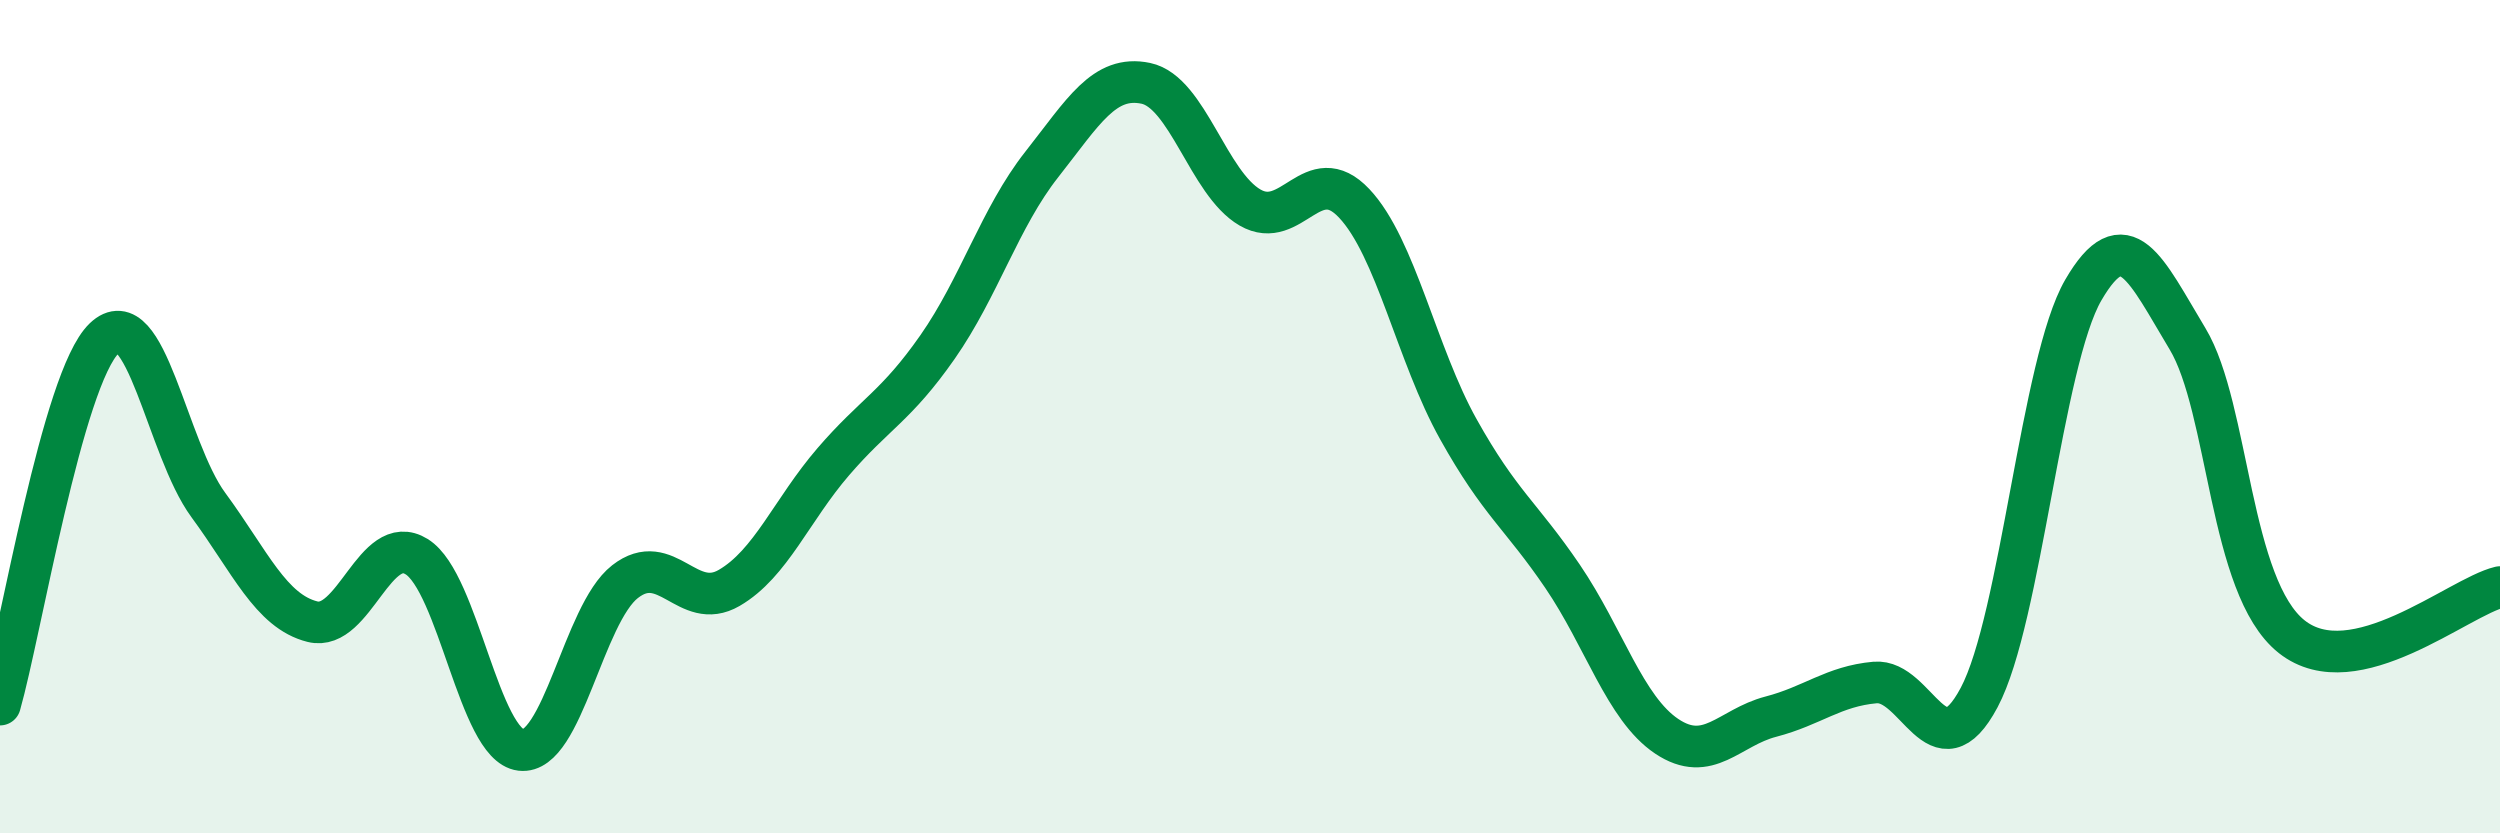 
    <svg width="60" height="20" viewBox="0 0 60 20" xmlns="http://www.w3.org/2000/svg">
      <path
        d="M 0,16.91 C 0.5,15.15 1.5,9.08 2.5,8.12 C 3.5,7.16 4,10.76 5,12.12 C 6,13.48 6.5,14.67 7.5,14.92 C 8.5,15.17 9,12.74 10,13.36 C 11,13.98 11.5,17.88 12.5,18 C 13.5,18.12 14,14.74 15,13.96 C 16,13.18 16.5,14.69 17.5,14.11 C 18.5,13.53 19,12.24 20,11.08 C 21,9.92 21.5,9.76 22.5,8.33 C 23.5,6.9 24,5.22 25,3.95 C 26,2.68 26.5,1.79 27.5,2 C 28.5,2.21 29,4.4 30,4.98 C 31,5.56 31.5,3.82 32.5,4.88 C 33.5,5.94 34,8.51 35,10.3 C 36,12.09 36.5,12.36 37.5,13.83 C 38.5,15.3 39,17 40,17.67 C 41,18.34 41.5,17.46 42.5,17.2 C 43.5,16.94 44,16.47 45,16.38 C 46,16.29 46.5,18.62 47.5,16.74 C 48.5,14.86 49,8.68 50,6.96 C 51,5.24 51.5,6.47 52.5,8.13 C 53.5,9.79 53.5,14.09 55,15.28 C 56.5,16.47 59,14.33 60,14.09L60 20L0 20Z"
        fill="#008740"
        opacity="0.1"
        stroke-linecap="round"
        stroke-linejoin="round"
      />
      <path
        d="M 0,16.91 C 0.5,15.15 1.5,9.08 2.5,8.12 C 3.5,7.16 4,10.76 5,12.12 C 6,13.48 6.5,14.67 7.5,14.92 C 8.5,15.17 9,12.74 10,13.36 C 11,13.98 11.5,17.88 12.5,18 C 13.5,18.12 14,14.74 15,13.96 C 16,13.18 16.5,14.69 17.5,14.11 C 18.5,13.53 19,12.24 20,11.08 C 21,9.92 21.5,9.76 22.5,8.33 C 23.5,6.9 24,5.22 25,3.95 C 26,2.68 26.5,1.79 27.5,2 C 28.5,2.21 29,4.4 30,4.98 C 31,5.56 31.5,3.82 32.5,4.88 C 33.5,5.94 34,8.51 35,10.3 C 36,12.09 36.5,12.36 37.5,13.83 C 38.5,15.3 39,17 40,17.67 C 41,18.34 41.5,17.46 42.5,17.2 C 43.5,16.94 44,16.47 45,16.38 C 46,16.29 46.5,18.62 47.5,16.74 C 48.5,14.86 49,8.68 50,6.96 C 51,5.24 51.5,6.47 52.5,8.13 C 53.5,9.79 53.5,14.09 55,15.28 C 56.5,16.47 59,14.33 60,14.09"
        stroke="#008740"
        stroke-width="1"
        fill="none"
        stroke-linecap="round"
        stroke-linejoin="round"
      />
    </svg>
  